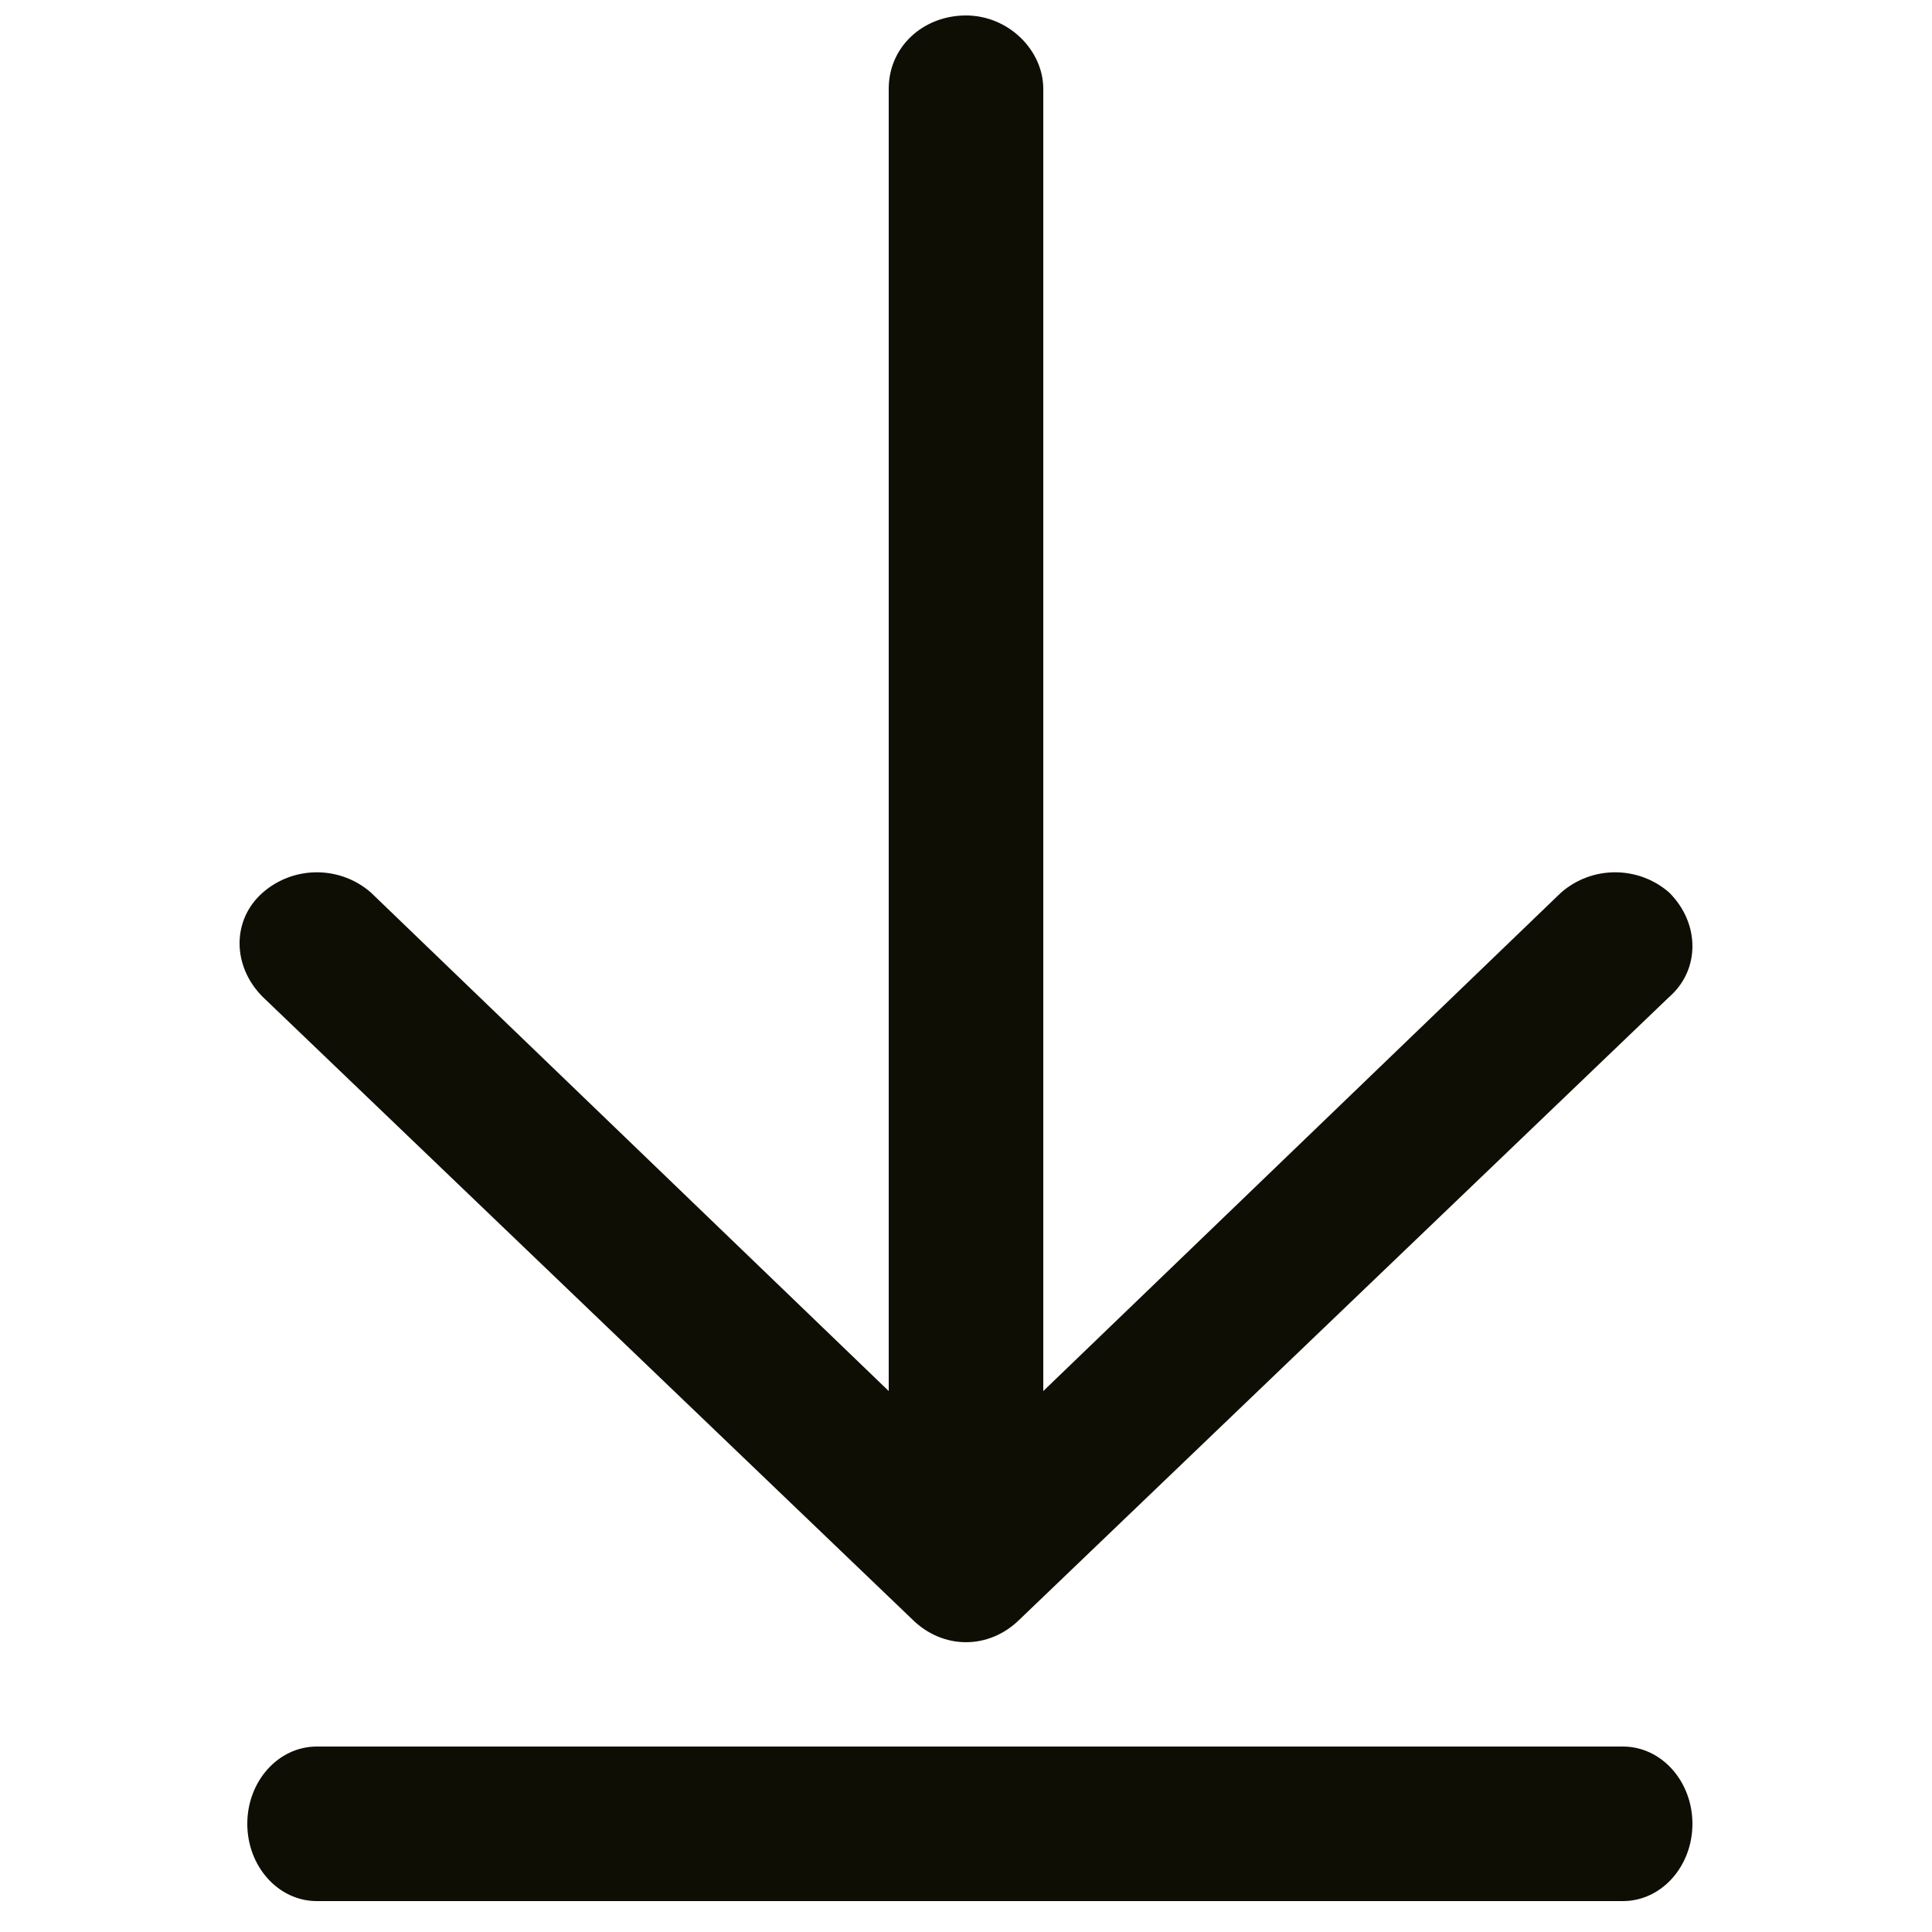 <?xml version="1.0" encoding="UTF-8"?>
<svg xmlns="http://www.w3.org/2000/svg" version="1.1" viewBox="0 0 50 50">
  <defs>
    <style>
      .cls-1 {
        fill: #0f0e05;
      }
    </style>
  </defs>
  <!-- Generator: Adobe Illustrator 28.7.1, SVG Export Plug-In . SVG Version: 1.2.0 Build 142)  -->
  <g>
    <g id="Ebene_1">
      <g>
        <path class="cls-1" d="M43.2,23.1c-.8-.7-2-.7-2.8,0l-13.4,12.9V2.3c0-1-.9-1.9-2-1.9s-2,.8-2,1.9v33.7l-13.4-12.9c-.8-.7-2-.7-2.8,0-.8.7-.8,1.9,0,2.7l16.8,16.1c.4.4.9.6,1.4.6s1-.2,1.4-.6l16.8-16.1c.8-.7.8-1.9,0-2.7Z"/>
        <path class="cls-1" d="M43.8,47.2c0,1.1-.8,2-1.8,2H8.2c-1,0-1.8-.9-1.8-2s.8-2,1.8-2h33.8c1,0,1.8.9,1.8,2"/>
      </g>
    </g>
  </g>
</svg>